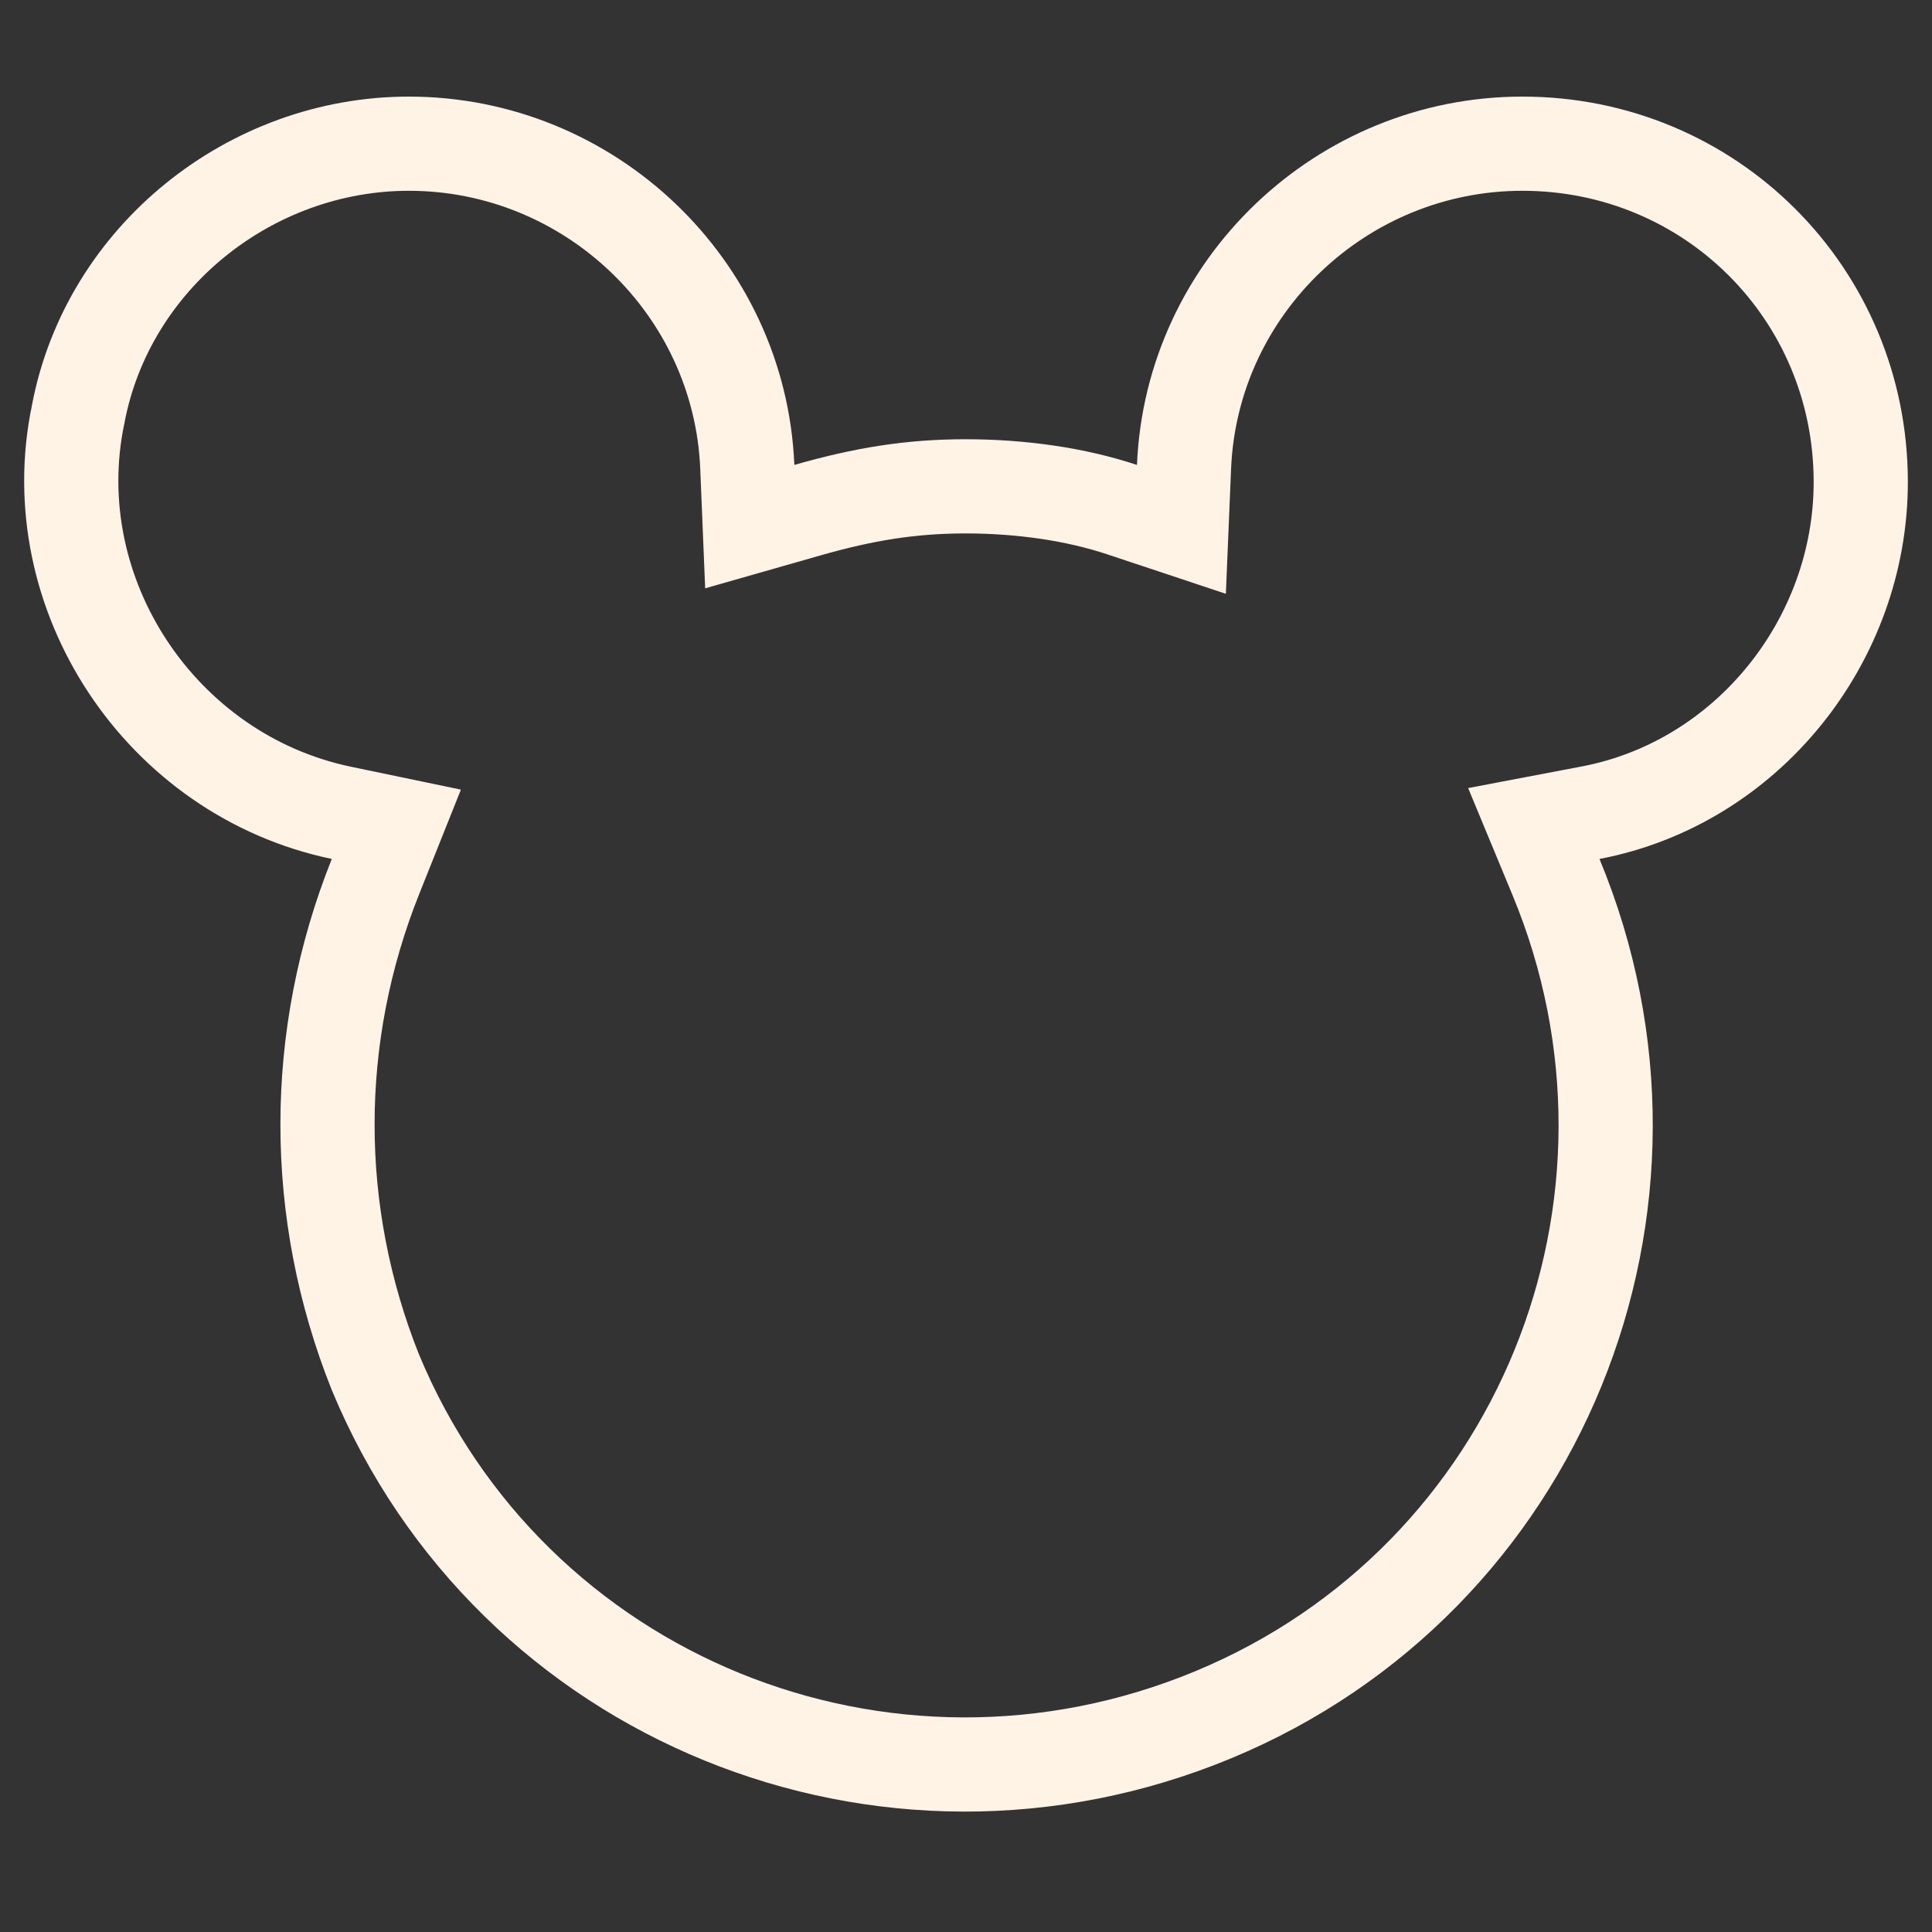 <?xml version="1.0" encoding="UTF-8"?> <svg xmlns="http://www.w3.org/2000/svg" width="40" height="40" viewBox="0 0 40 40" fill="none"><rect x="0" y="0" width="40" height="40" fill="#333333" stroke="none"/><path d="M32.933 16.826L31.756 17.05L32.215 18.157C35.027 24.939 31.882 32.698 25.117 35.503C18.336 38.315 10.579 35.172 7.772 28.411C6.449 25.098 6.45 21.458 7.775 18.145L8.206 17.066L7.068 16.829C3.33 16.05 0.842 12.303 1.617 8.583L1.619 8.575L1.62 8.567C2.239 5.32 5.191 2.975 8.465 2.975C12.204 2.975 15.316 5.937 15.472 9.666L15.523 10.903L16.714 10.563C17.886 10.228 18.859 10.069 19.993 10.069C21.148 10.069 22.283 10.235 23.231 10.551L24.46 10.96L24.514 9.666C24.669 5.937 27.781 2.975 31.52 2.975C35.415 2.975 38.525 6.085 38.525 9.98C38.525 13.255 36.18 16.207 32.933 16.826Z" stroke="#FFF3E6" stroke-width="1.95"></path></svg> 